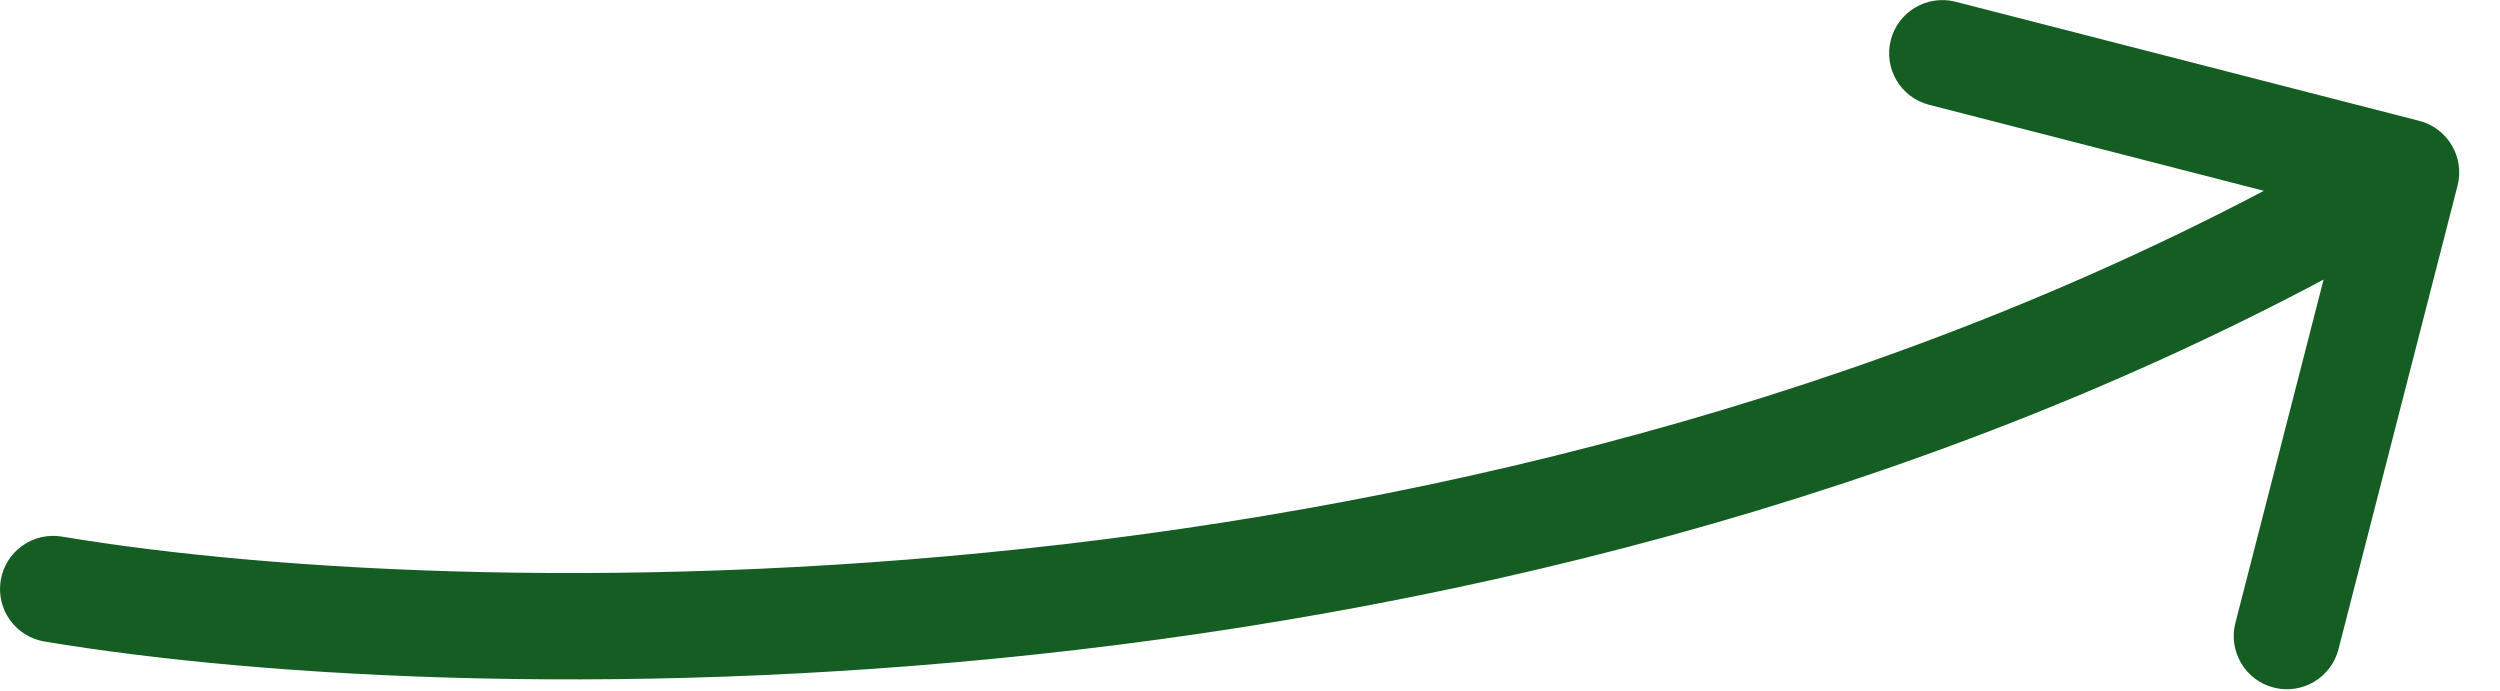 <svg width="47" height="13" viewBox="0 0 47 13" fill="none" xmlns="http://www.w3.org/2000/svg">
<path d="M0.835 12.06C0.29 11.969 -0.077 11.454 0.014 10.909C0.105 10.364 0.62 9.997 1.165 10.088L0.835 12.06ZM45.482 2.272C46.017 2.41 46.339 2.955 46.202 3.49L43.963 12.207C43.825 12.742 43.28 13.064 42.745 12.926C42.21 12.789 41.888 12.244 42.026 11.709L44.016 3.961L36.267 1.97C35.732 1.833 35.41 1.288 35.547 0.753C35.685 0.218 36.23 -0.104 36.765 0.033L45.482 2.272ZM1 11.074L1.165 10.088C9.085 11.414 28.933 11.717 44.724 2.38L45.233 3.241L45.742 4.102C29.395 13.767 9.013 13.43 0.835 12.06L1 11.074Z" fill="#145D23"/>
</svg>
